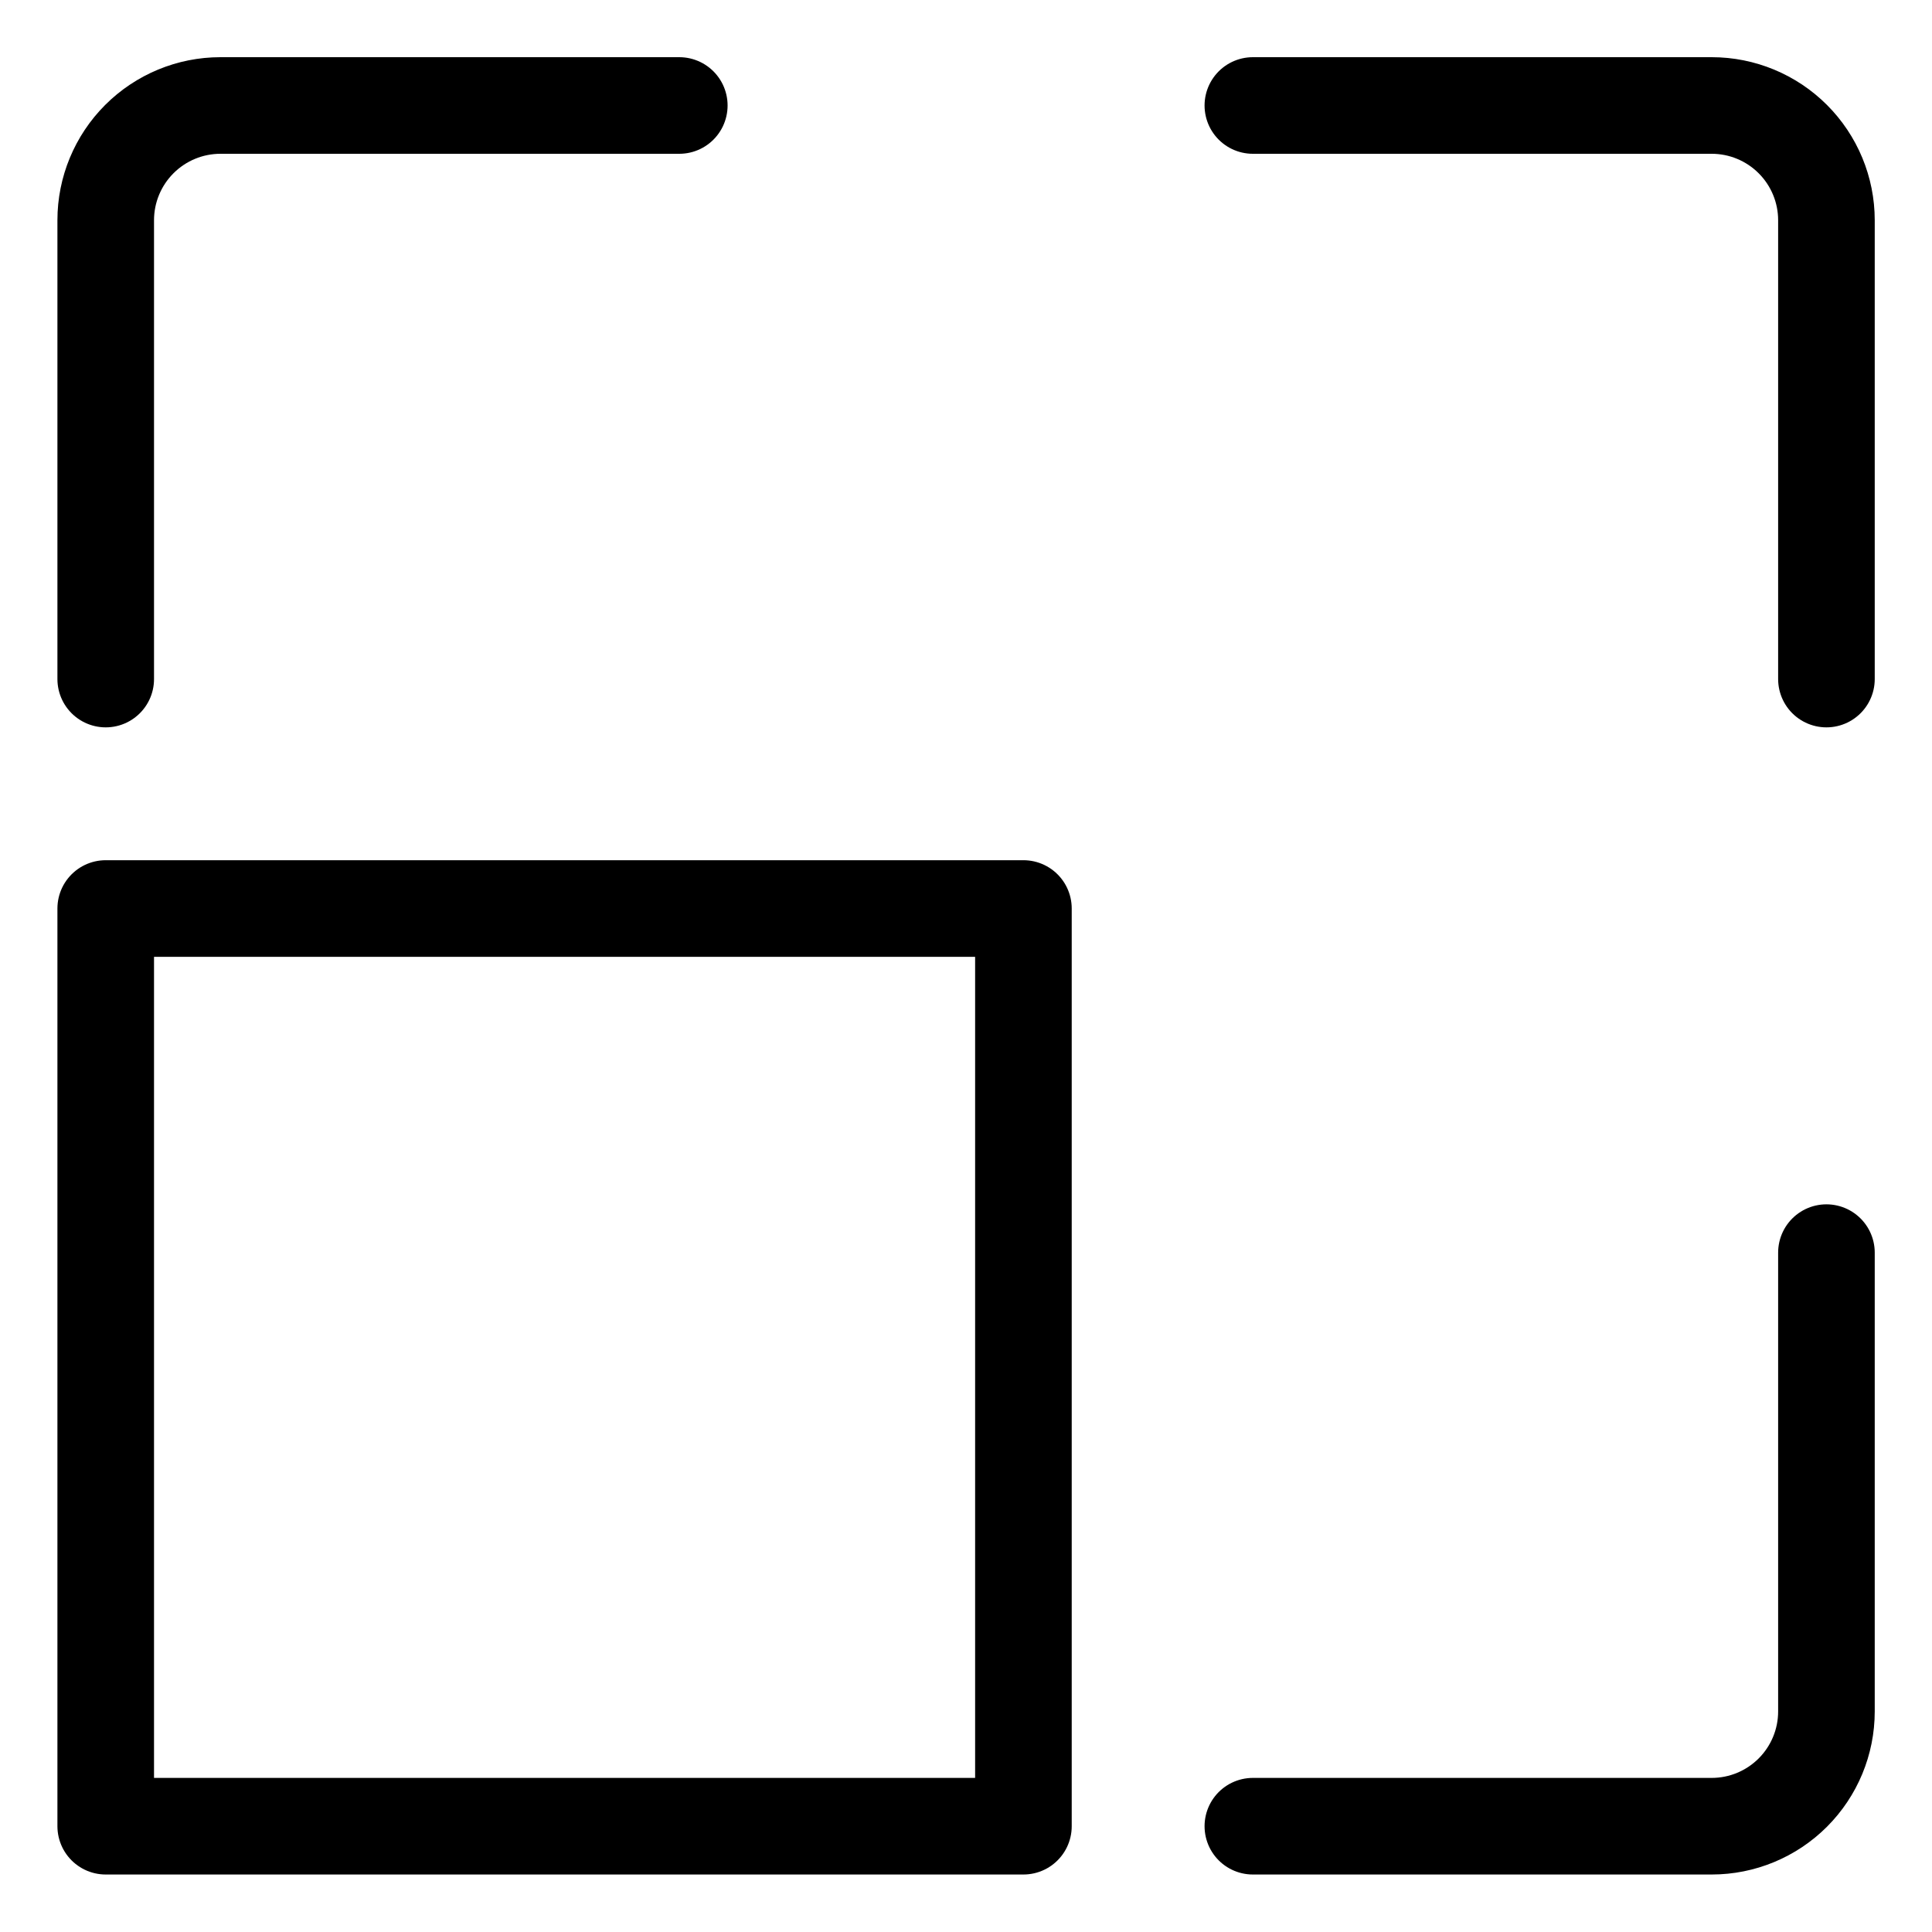 <svg width="50" height="50" viewBox="0 0 50 50" fill="none" xmlns="http://www.w3.org/2000/svg">
<path d="M2.736 17.574V5.699C2.736 4.912 3.049 4.157 3.606 3.6C4.163 3.043 4.918 2.73 5.705 2.73H17.58" stroke="black" stroke-width="2.5" stroke-linecap="round" stroke-linejoin="round"/>
<path d="M47.268 17.574V5.699C47.268 4.912 46.955 4.157 46.398 3.6C45.841 3.043 45.086 2.73 44.299 2.73H32.424" stroke="black" stroke-width="2.5" stroke-linecap="round" stroke-linejoin="round"/>
<path d="M47.268 32.418V44.293C47.268 45.08 46.955 45.835 46.398 46.392C45.841 46.949 45.086 47.262 44.299 47.262H32.424" stroke="black" stroke-width="2.5" stroke-linecap="round" stroke-linejoin="round"/>
<path d="M2.736 23.512H26.486V47.262H2.736V23.512Z" stroke="black" stroke-width="2.5" stroke-linecap="round" stroke-linejoin="round"/>
</svg>
